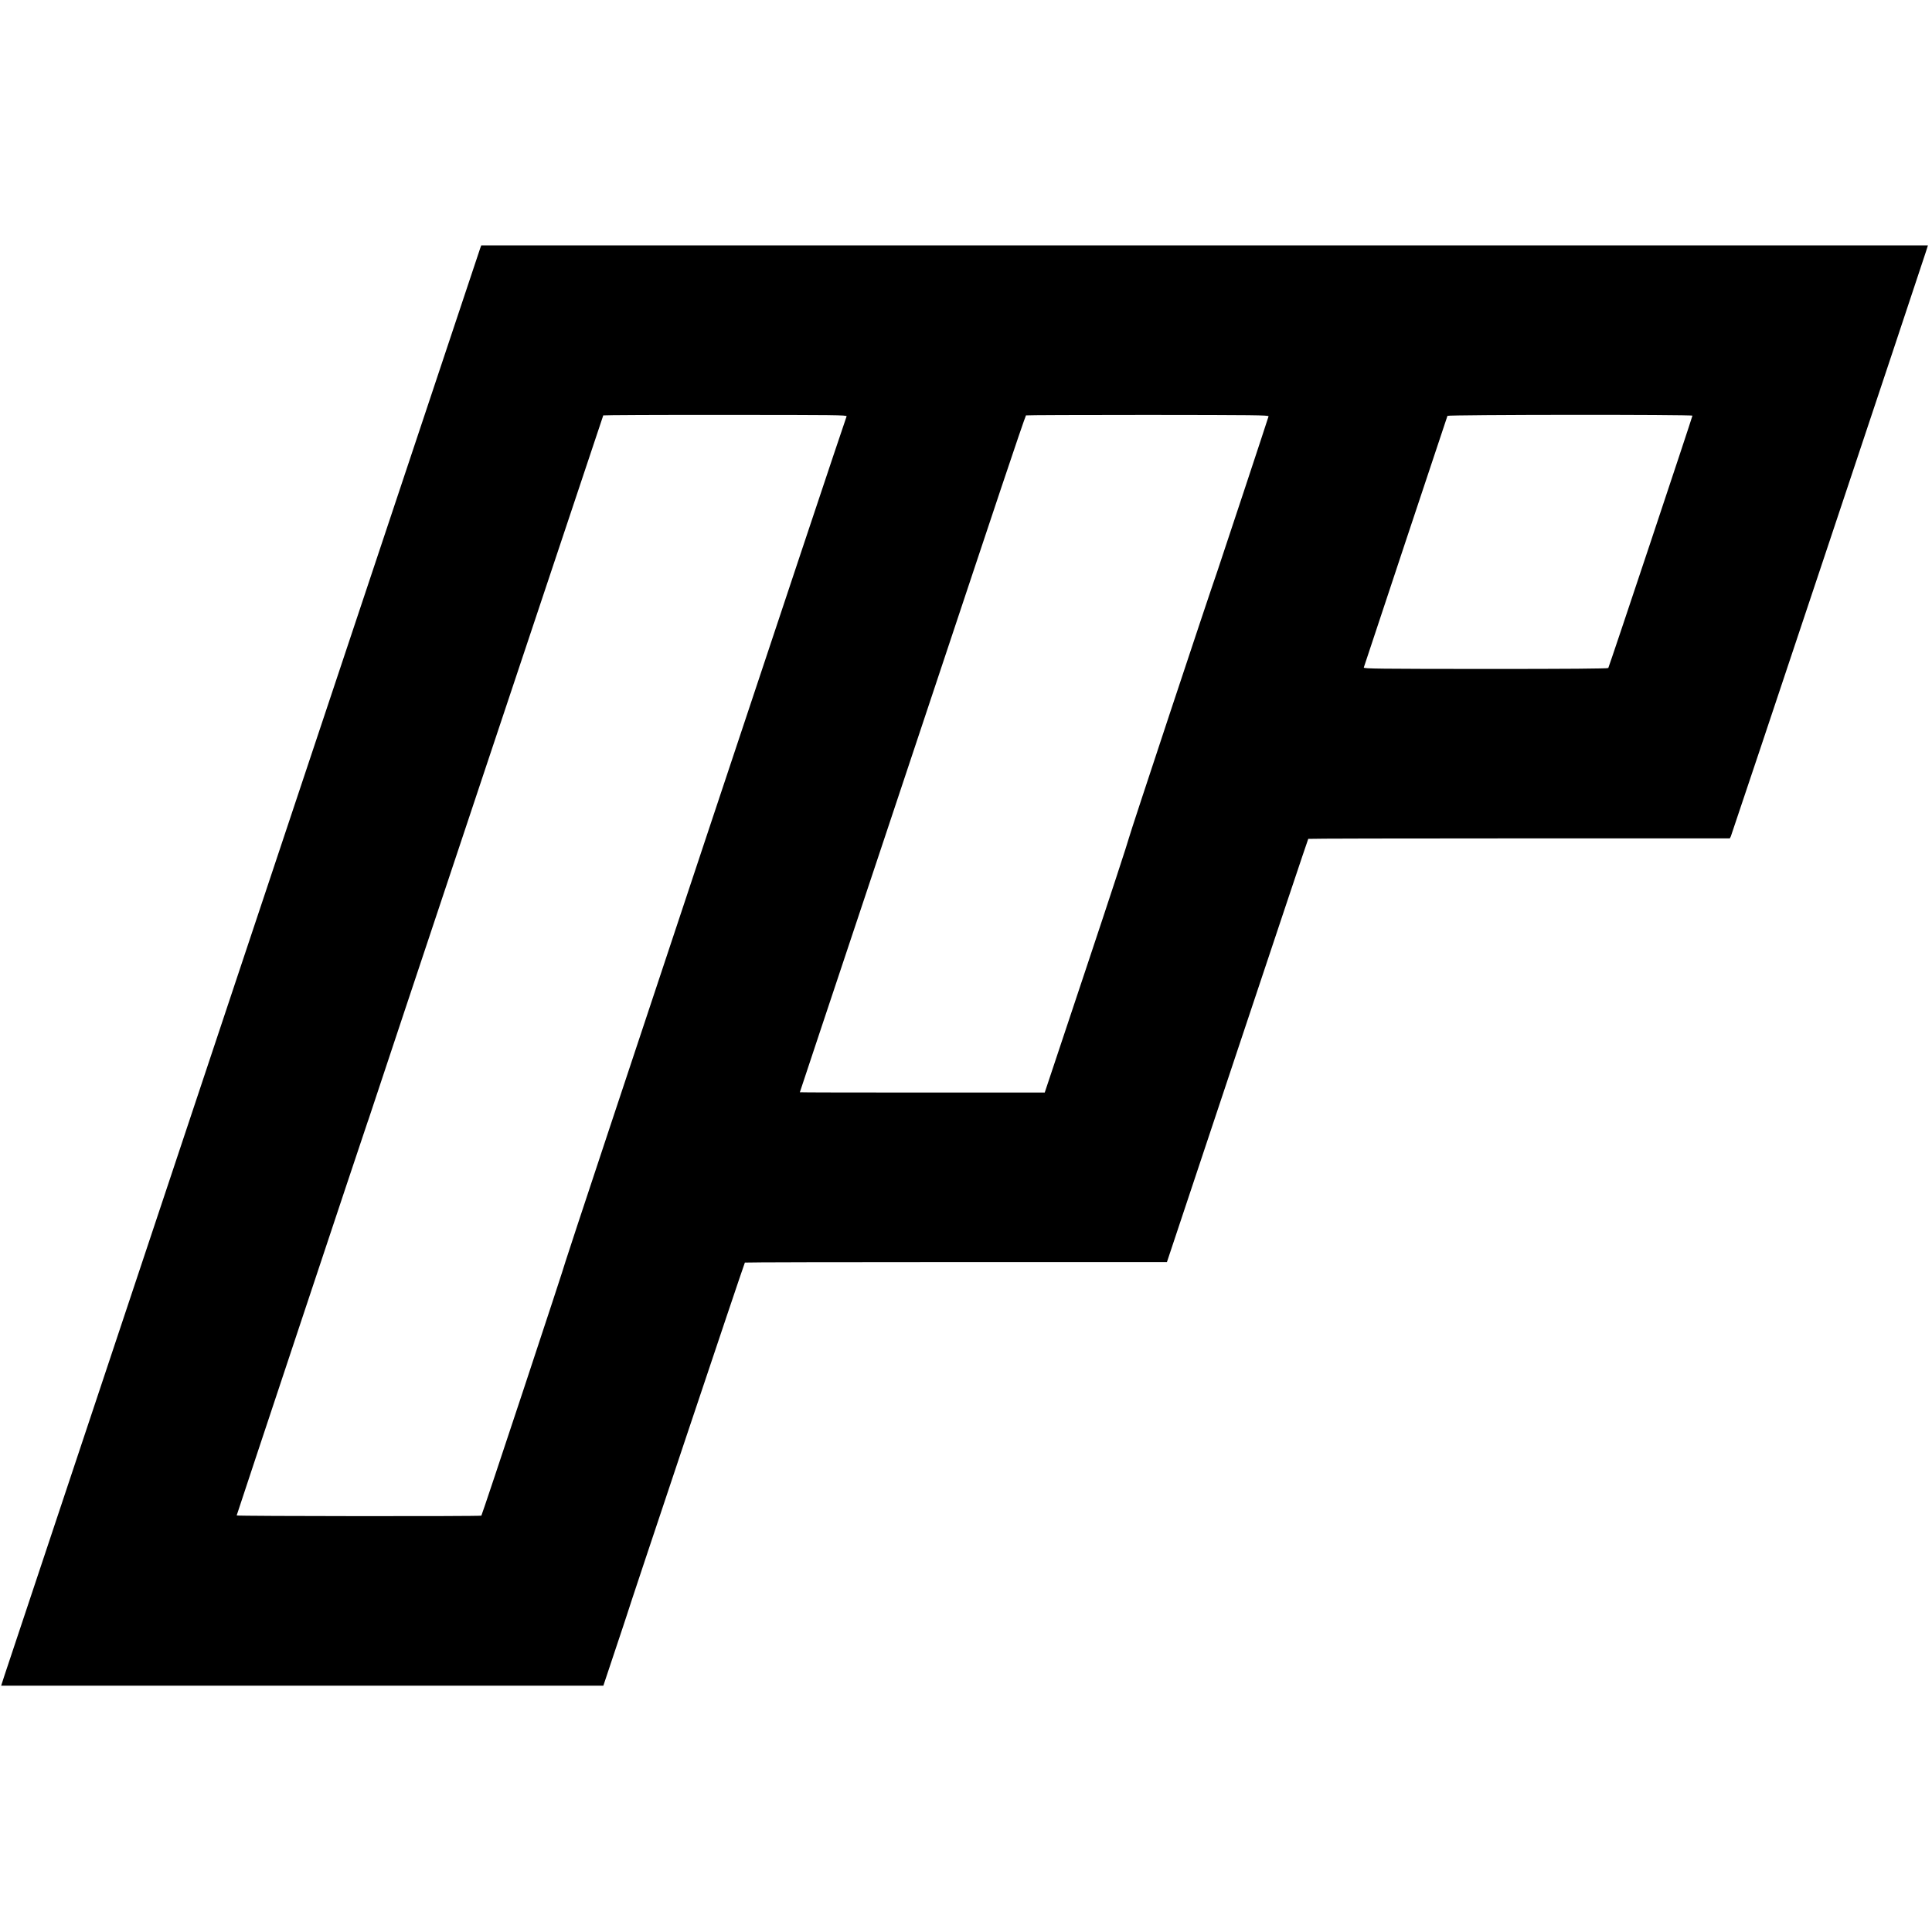 <?xml version="1.0" standalone="no"?>
<!DOCTYPE svg PUBLIC "-//W3C//DTD SVG 20010904//EN"
 "http://www.w3.org/TR/2001/REC-SVG-20010904/DTD/svg10.dtd">
<svg version="1.0" xmlns="http://www.w3.org/2000/svg"
 width="2000pt" height="2000pt" viewBox="0 0 2000 2000"
 preserveAspectRatio="xMidYMid meet">
<g transform="translate(0,2000) scale(0.1,-0.1)"
fill="#000000" stroke="none">
<path d="M4972 17433 c-12 -32 -4876 -14625 -4927 -14781 l-33 -102 3117 0
3117 0 119 357 c66 196 120 361 122 367 9 40 1218 3652 1224 3656 4 3 989 5
2188 5 l2181 0 729 2188 c401 1204 731 2190 734 2193 2 3 985 5 2184 5 l2180
0 11 22 c9 18 1943 5814 2017 6045 l23 72 -7488 0 -7488 0 -10 -27z m3792
-1743 c-31 -76 -2907 -8722 -2909 -8746 -3 -27 -862 -2621 -872 -2634 -7 -8
-2533 -6 -2533 2 0 6 1344 4046 1357 4078 3 8 7 20 9 25 4 19 2426 7280 2429
7285 2 3 571 6 1264 5 1125 0 1261 -1 1255 -15z m4368 0 c-2 -12 -507 -1537
-529 -1600 -82 -231 -915 -2744 -917 -2766 -2 -17 -198 -616 -437 -1332 l-434
-1302 -1267 0 c-698 0 -1268 1 -1268 3 0 1 92 279 205 617 113 338 219 656
235 705 16 50 97 293 180 540 83 248 173 518 200 600 74 224 997 2995 1009
3029 6 16 122 363 257 770 136 408 251 743 255 746 5 3 572 5 1261 5 1096 -1
1253 -2 1250 -15z m4388 7 c0 -13 -863 -2601 -871 -2612 -5 -7 -424 -10 -1271
-10 -1105 1 -1263 2 -1260 15 2 8 197 596 433 1305 237 710 431 1295 433 1300
4 13 2536 15 2536 2z"/>
</g>
</svg>
